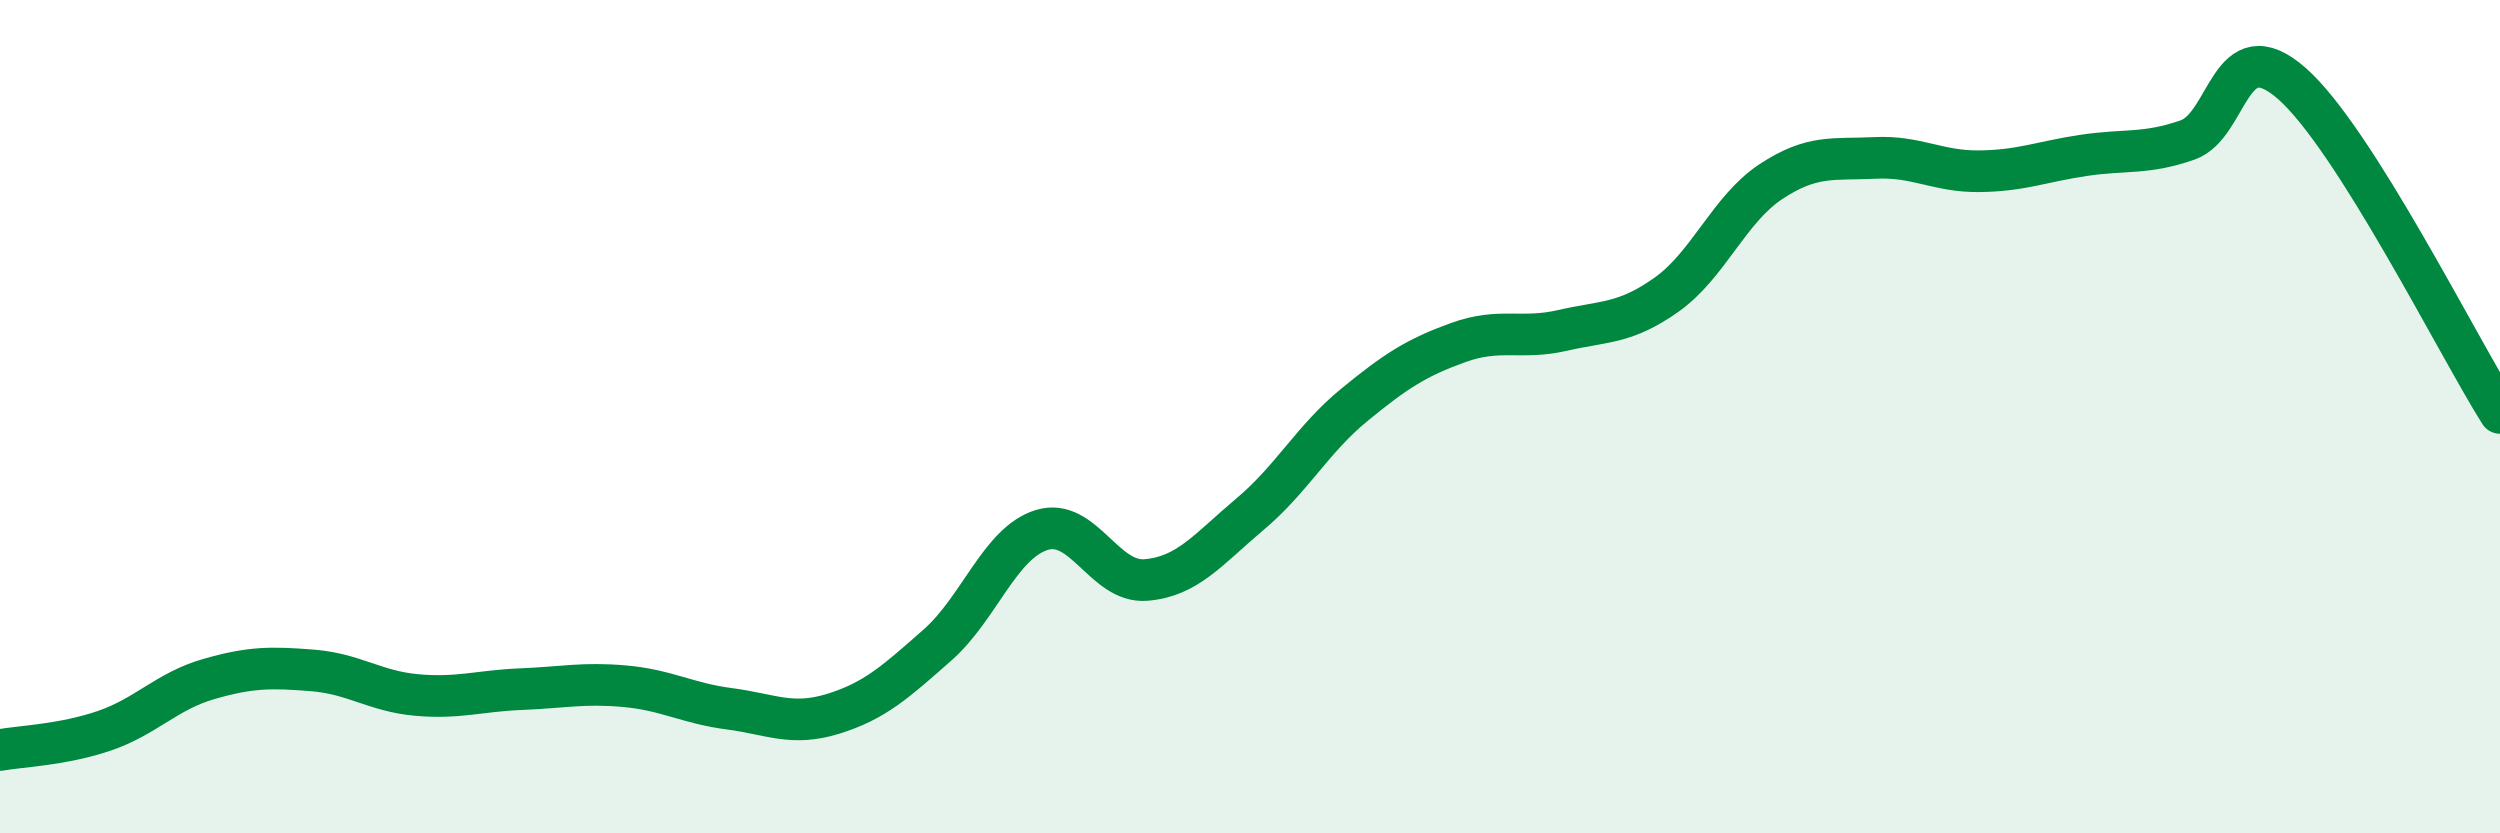 
    <svg width="60" height="20" viewBox="0 0 60 20" xmlns="http://www.w3.org/2000/svg">
      <path
        d="M 0,18 C 0.5,17.91 1.5,17.88 2.5,17.54 C 3.5,17.2 4,16.59 5,16.3 C 6,16.01 6.5,16.01 7.5,16.09 C 8.5,16.17 9,16.59 10,16.68 C 11,16.77 11.5,16.58 12.5,16.54 C 13.5,16.5 14,16.38 15,16.47 C 16,16.56 16.5,16.88 17.5,17.01 C 18.5,17.14 19,17.44 20,17.13 C 21,16.82 21.5,16.36 22.5,15.48 C 23.5,14.6 24,13.03 25,12.72 C 26,12.41 26.5,14 27.5,13.92 C 28.5,13.84 29,13.18 30,12.34 C 31,11.5 31.5,10.54 32.5,9.72 C 33.5,8.9 34,8.58 35,8.22 C 36,7.86 36.5,8.16 37.5,7.93 C 38.5,7.7 39,7.78 40,7.07 C 41,6.36 41.5,5.02 42.5,4.36 C 43.5,3.7 44,3.84 45,3.79 C 46,3.74 46.5,4.12 47.5,4.11 C 48.5,4.1 49,3.88 50,3.73 C 51,3.58 51.5,3.71 52.5,3.36 C 53.5,3.01 53.5,0.69 55,2 C 56.5,3.31 59,8.33 60,9.91L60 20L0 20Z"
        fill="#008740"
        opacity="0.1"
        stroke-linecap="round"
        stroke-linejoin="round"
      />
      <path
        d="M 0,18 C 0.5,17.91 1.5,17.88 2.5,17.54 C 3.5,17.2 4,16.59 5,16.3 C 6,16.01 6.5,16.01 7.5,16.09 C 8.5,16.17 9,16.59 10,16.68 C 11,16.77 11.5,16.58 12.5,16.54 C 13.5,16.5 14,16.38 15,16.47 C 16,16.56 16.5,16.88 17.5,17.01 C 18.5,17.14 19,17.44 20,17.13 C 21,16.82 21.5,16.36 22.5,15.48 C 23.5,14.6 24,13.03 25,12.72 C 26,12.41 26.5,14 27.5,13.92 C 28.5,13.84 29,13.18 30,12.34 C 31,11.5 31.5,10.54 32.5,9.72 C 33.5,8.9 34,8.58 35,8.22 C 36,7.86 36.5,8.16 37.5,7.93 C 38.5,7.7 39,7.78 40,7.07 C 41,6.36 41.5,5.02 42.5,4.36 C 43.5,3.7 44,3.84 45,3.79 C 46,3.74 46.5,4.12 47.5,4.11 C 48.5,4.1 49,3.88 50,3.73 C 51,3.58 51.5,3.71 52.5,3.36 C 53.5,3.01 53.5,0.69 55,2 C 56.5,3.31 59,8.33 60,9.91"
        stroke="#008740"
        stroke-width="1"
        fill="none"
        stroke-linecap="round"
        stroke-linejoin="round"
      />
    </svg>
  